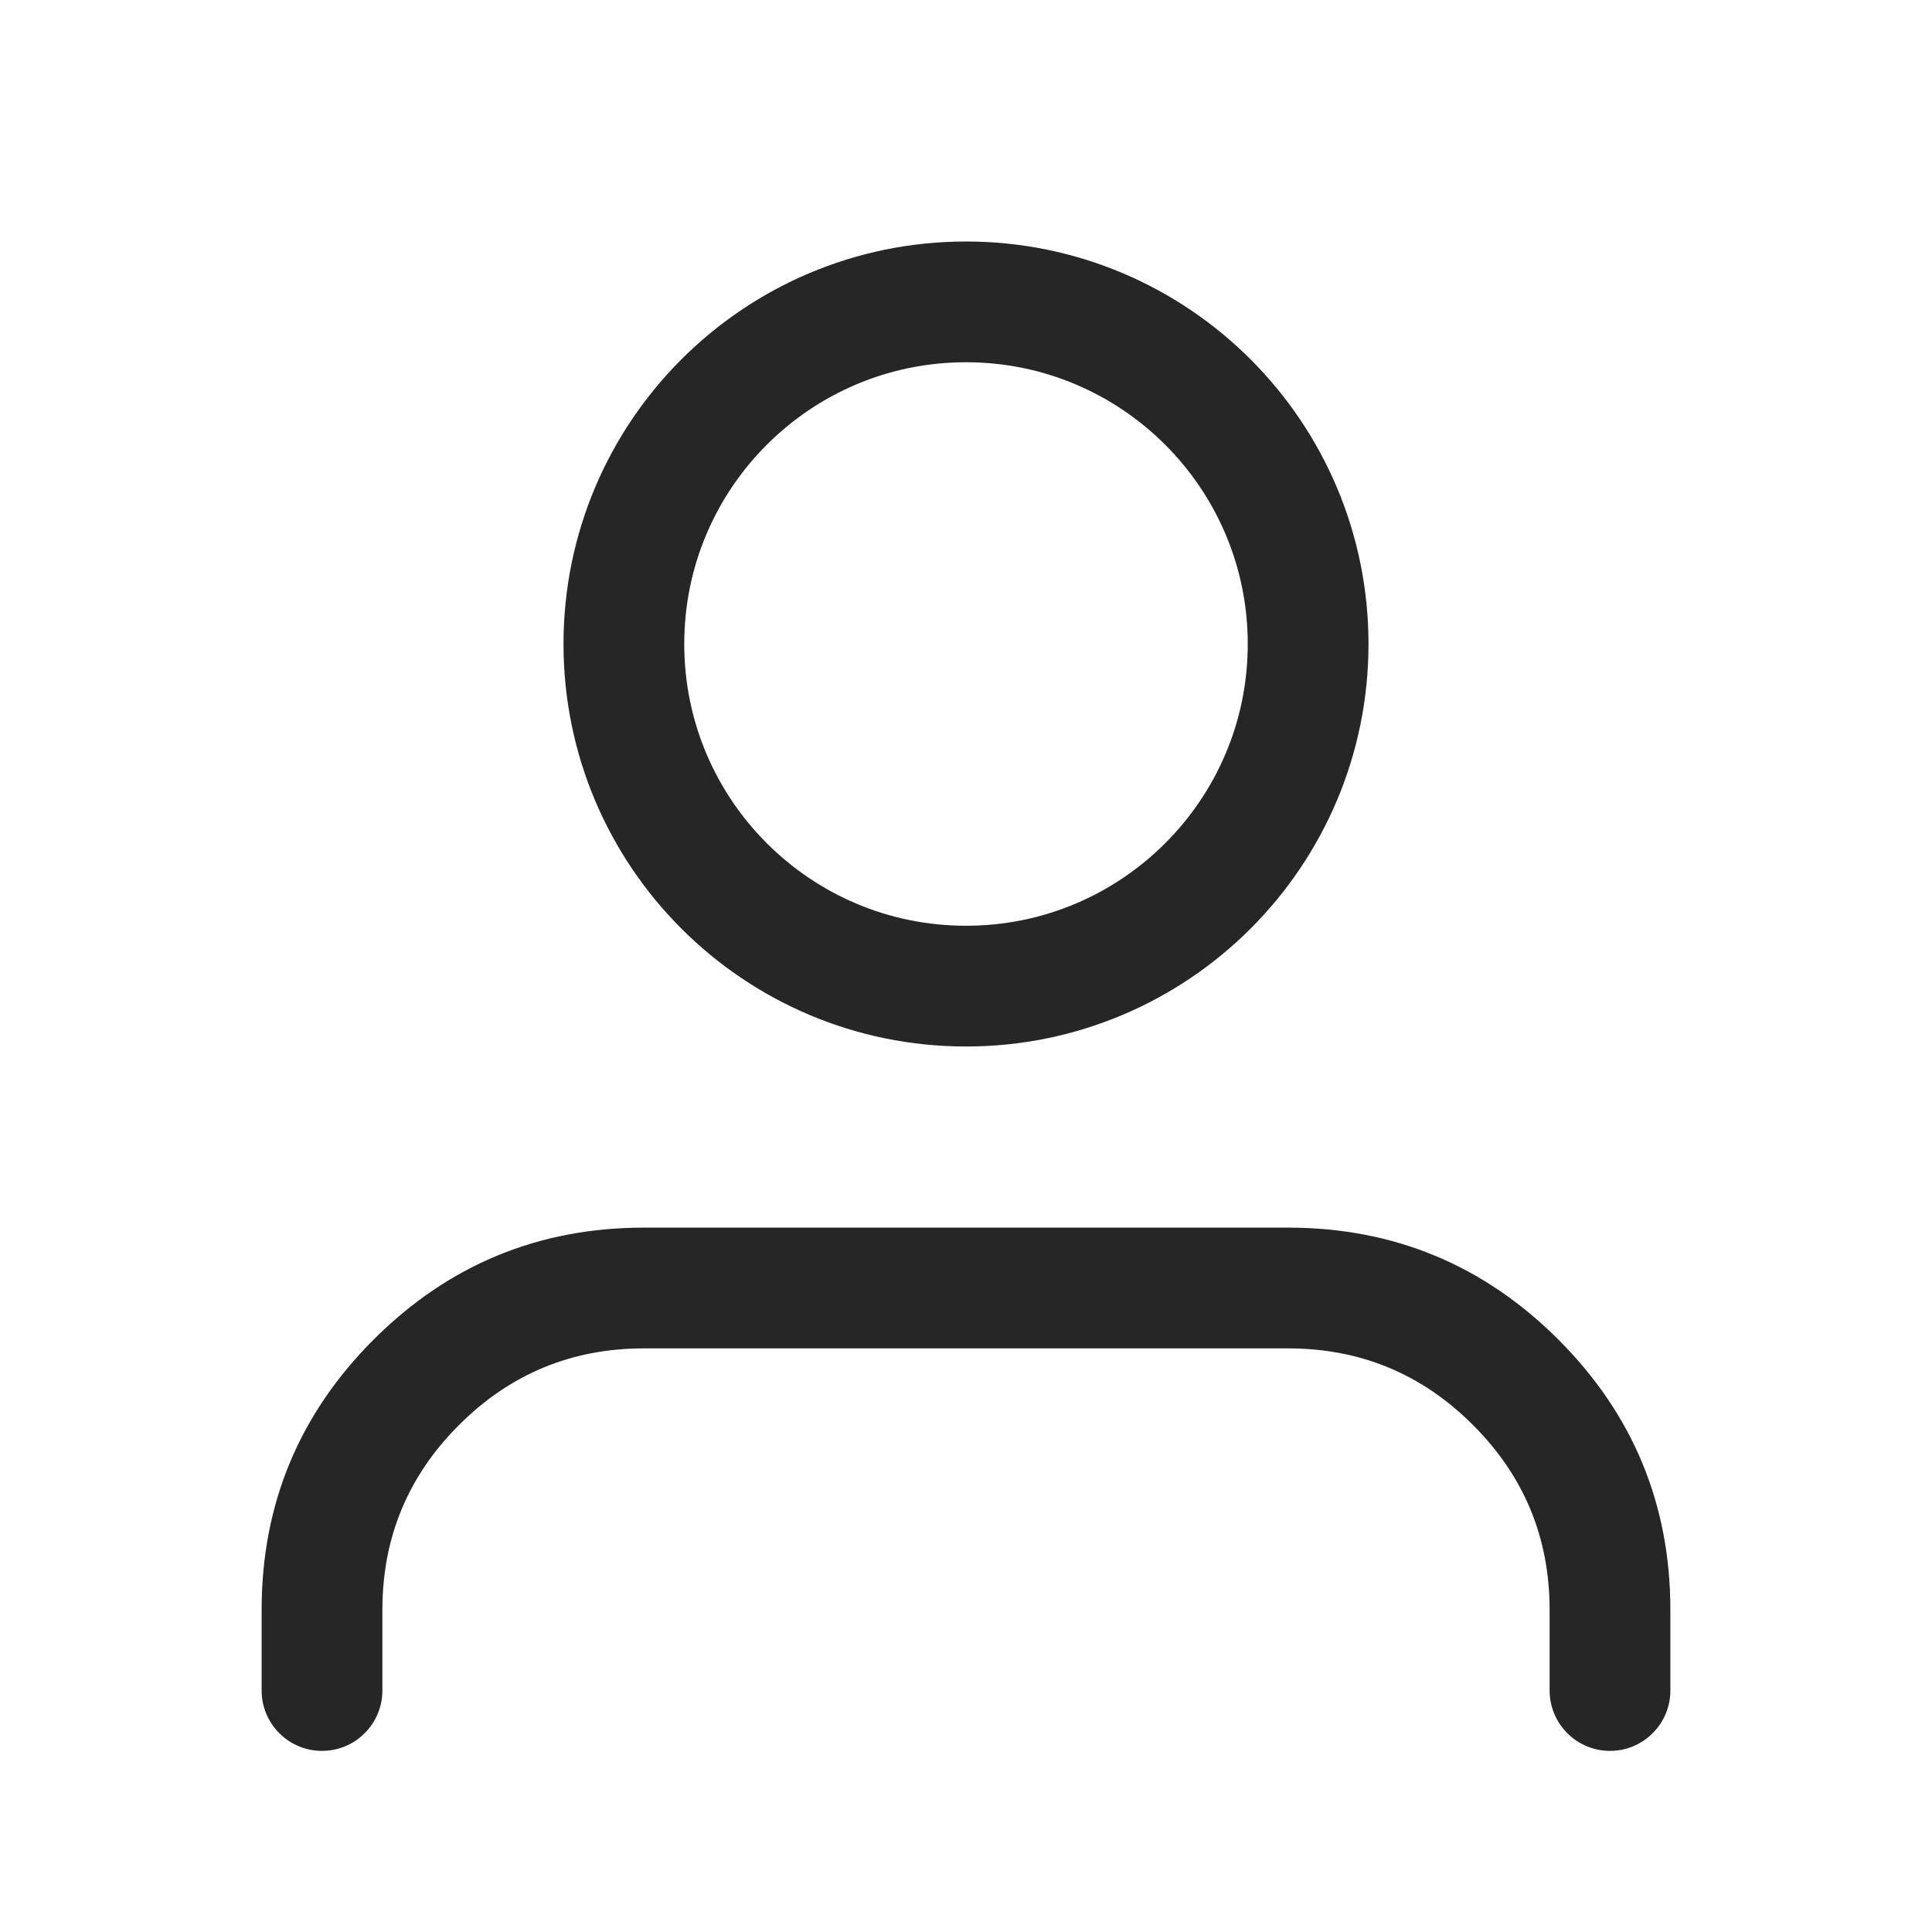 <?xml version="1.0" encoding="UTF-8"?>
<svg width="24px" height="24px" viewBox="0 0 24 24" version="1.1" xmlns="http://www.w3.org/2000/svg" xmlns:xlink="http://www.w3.org/1999/xlink">
    <title>my</title>
    <defs>
        <polygon id="path-1" points="24 0 0 0 0 24 24 24"></polygon>
    </defs>
    <g id="页面-1" stroke="none" stroke-width="1" fill="none" fill-rule="evenodd">
        <g id="my">
            <mask id="mask-2" fill="white">
                <use xlink:href="#path-1"></use>
            </mask>
            <g id="路径"></g>
            <g id="编组" mask="url(#mask-2)">
                <g transform="translate(3.25, 3.75)" id="路径">
                    <path d="M8.75,8.5 C11.097,8.5 13,6.597 13,4.25 C13,1.903 11.097,0 8.75,0 C6.403,0 4.5,1.903 4.5,4.25 C4.5,6.597 6.403,8.5 8.75,8.5 Z" stroke="#262626" stroke-width="1.5" fill="none"></path>
                    <path d="M16,16.25 L16,17.25 C16,17.299 16.005,17.348 16.014,17.396 C16.024,17.445 16.038,17.491 16.057,17.537 C16.076,17.582 16.099,17.626 16.126,17.667 C16.154,17.708 16.185,17.745 16.22,17.78 C16.255,17.815 16.292,17.846 16.333,17.874 C16.374,17.901 16.418,17.924 16.463,17.943 C16.509,17.962 16.555,17.976 16.604,17.986 C16.652,17.995 16.701,18 16.75,18 C16.799,18 16.848,17.995 16.896,17.986 C16.945,17.976 16.991,17.962 17.037,17.943 C17.082,17.924 17.126,17.901 17.167,17.874 C17.208,17.846 17.245,17.815 17.28,17.78 C17.315,17.745 17.346,17.708 17.374,17.667 C17.401,17.626 17.424,17.582 17.443,17.537 C17.462,17.491 17.476,17.445 17.486,17.396 C17.495,17.348 17.5,17.299 17.5,17.25 L17.5,16.25 C17.5,14.938 17.036,13.819 16.109,12.891 C15.181,11.964 14.062,11.5 12.75,11.5 L4.75,11.5 C3.438,11.5 2.319,11.964 1.391,12.891 C0.464,13.819 0,14.938 0,16.25 L0,17.25 C0,17.299 0.005,17.348 0.014,17.396 C0.024,17.445 0.038,17.491 0.057,17.537 C0.076,17.582 0.099,17.626 0.126,17.667 C0.154,17.708 0.185,17.745 0.22,17.78 C0.255,17.815 0.292,17.846 0.333,17.874 C0.374,17.901 0.417,17.924 0.463,17.943 C0.508,17.962 0.555,17.976 0.604,17.986 C0.652,17.995 0.701,18 0.75,18 C0.799,18 0.848,17.995 0.896,17.986 C0.945,17.976 0.992,17.962 1.037,17.943 C1.083,17.924 1.126,17.901 1.167,17.874 C1.208,17.846 1.246,17.815 1.28,17.78 C1.315,17.745 1.346,17.708 1.374,17.667 C1.401,17.626 1.424,17.582 1.443,17.537 C1.462,17.491 1.476,17.445 1.486,17.396 C1.495,17.348 1.5,17.299 1.5,17.25 L1.5,16.25 C1.5,15.352 1.817,14.586 2.452,13.952 C3.087,13.317 3.853,13 4.75,13 L12.75,13 C13.648,13 14.414,13.317 15.048,13.952 C15.683,14.586 16,15.352 16,16.25 Z" stroke="none" fill="#262626" fill-rule="evenodd"></path>
                </g>
            </g>
        </g>
    </g>
</svg>